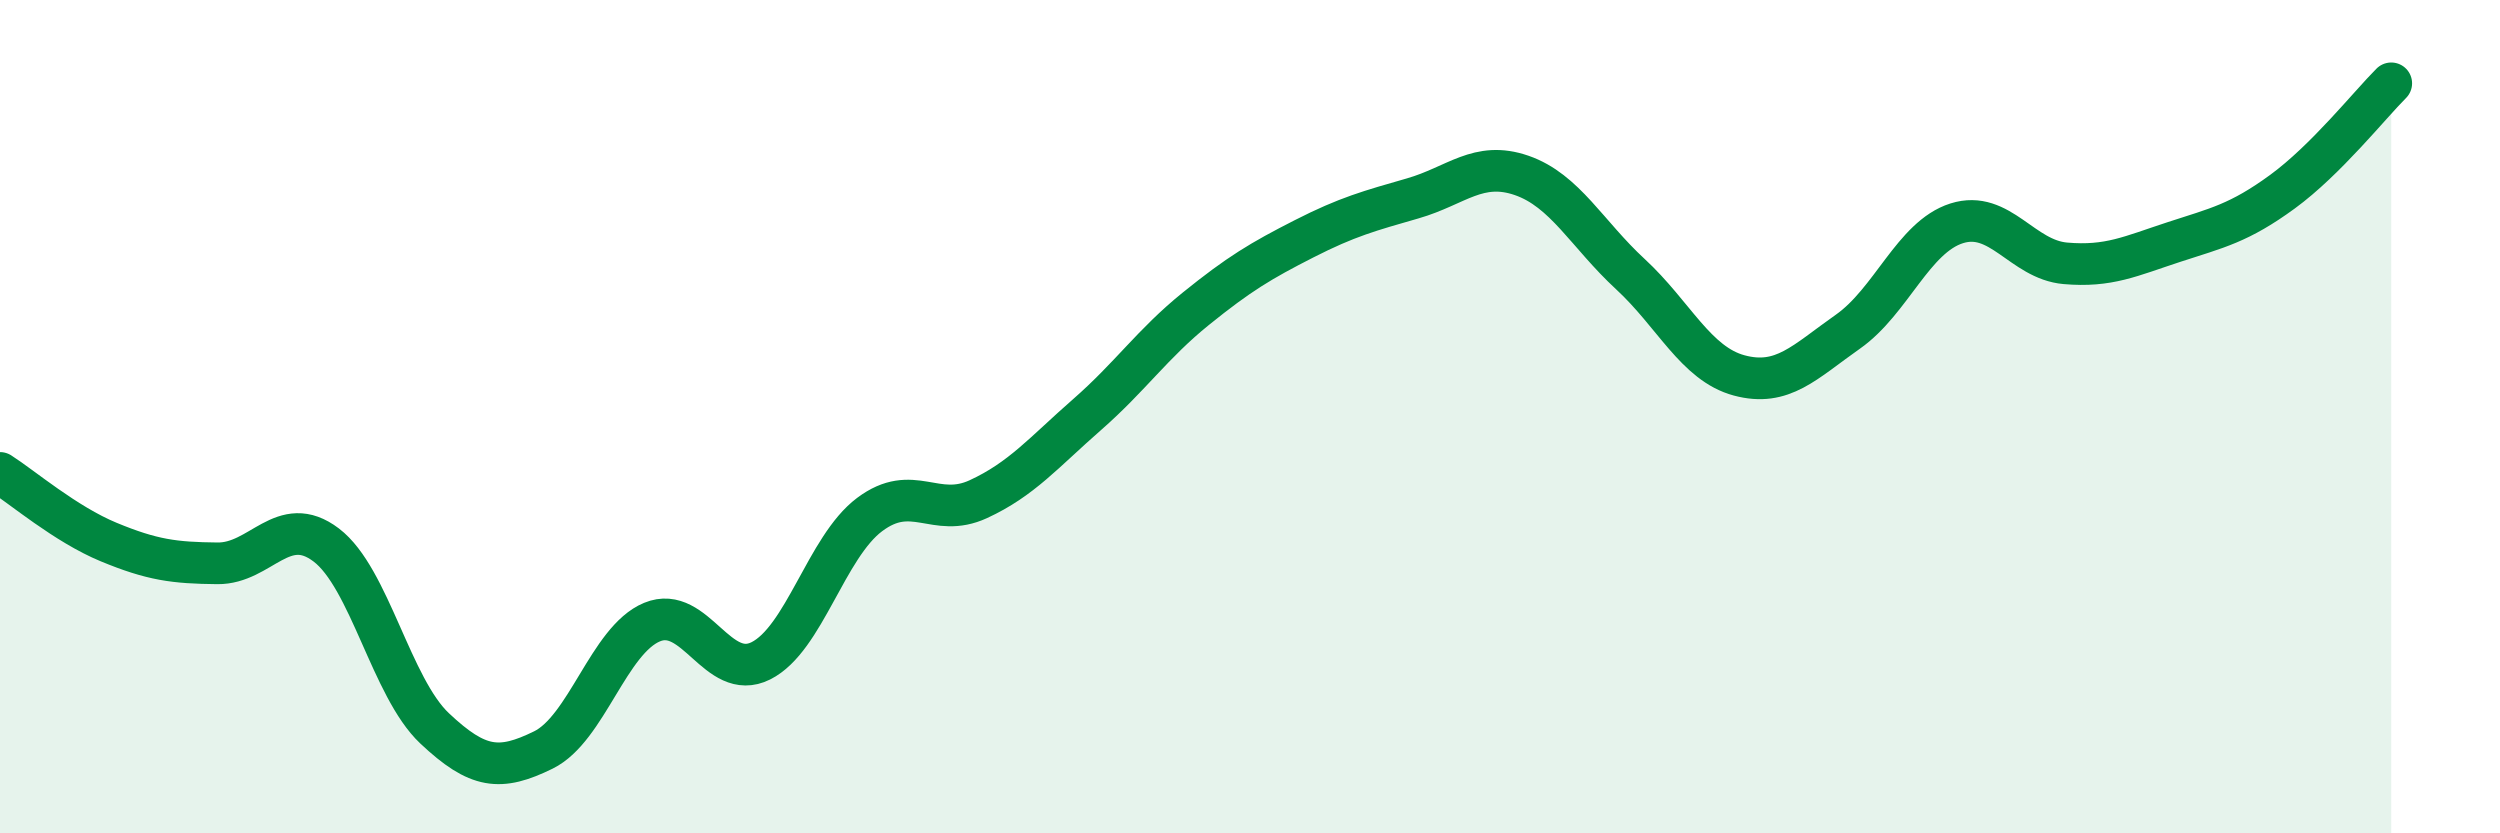 
    <svg width="60" height="20" viewBox="0 0 60 20" xmlns="http://www.w3.org/2000/svg">
      <path
        d="M 0,11.35 C 0.52,11.68 1.57,12.58 2.61,13.01 C 3.65,13.44 4.18,13.51 5.22,13.52 C 6.26,13.53 6.79,12.29 7.83,13.08 C 8.87,13.87 9.39,16.5 10.43,17.48 C 11.47,18.46 12,18.51 13.04,18 C 14.08,17.49 14.61,15.36 15.65,14.93 C 16.69,14.5 17.22,16.38 18.26,15.86 C 19.3,15.34 19.83,13.13 20.87,12.35 C 21.91,11.57 22.44,12.46 23.48,11.98 C 24.52,11.5 25.05,10.86 26.09,9.95 C 27.13,9.04 27.66,8.25 28.7,7.41 C 29.74,6.57 30.26,6.26 31.3,5.73 C 32.34,5.2 32.87,5.06 33.91,4.76 C 34.95,4.46 35.48,3.85 36.52,4.21 C 37.56,4.57 38.09,5.62 39.13,6.58 C 40.17,7.54 40.7,8.73 41.74,9.01 C 42.78,9.29 43.31,8.69 44.35,7.96 C 45.39,7.23 45.92,5.69 46.96,5.36 C 48,5.03 48.53,6.23 49.57,6.32 C 50.61,6.41 51.13,6.15 52.17,5.81 C 53.21,5.47 53.74,5.36 54.78,4.6 C 55.82,3.84 56.87,2.52 57.39,2L57.39 20L0 20Z"
        fill="#008740"
        opacity="0.1"
        stroke-linecap="round"
        stroke-linejoin="round"
      />
      <path
        d="M 0,11.35 C 0.52,11.68 1.57,12.58 2.61,13.01 C 3.65,13.44 4.18,13.51 5.22,13.52 C 6.26,13.53 6.79,12.29 7.83,13.08 C 8.87,13.87 9.39,16.5 10.43,17.48 C 11.47,18.46 12,18.51 13.04,18 C 14.08,17.49 14.61,15.36 15.65,14.93 C 16.69,14.5 17.22,16.38 18.26,15.86 C 19.3,15.34 19.83,13.13 20.87,12.35 C 21.91,11.57 22.44,12.46 23.48,11.98 C 24.52,11.5 25.05,10.86 26.09,9.95 C 27.13,9.04 27.66,8.25 28.7,7.41 C 29.74,6.57 30.26,6.26 31.3,5.73 C 32.34,5.2 32.87,5.06 33.91,4.76 C 34.95,4.46 35.48,3.85 36.52,4.21 C 37.56,4.57 38.09,5.62 39.13,6.58 C 40.17,7.54 40.7,8.73 41.74,9.01 C 42.78,9.29 43.31,8.69 44.35,7.96 C 45.39,7.23 45.92,5.69 46.96,5.36 C 48,5.03 48.53,6.23 49.57,6.32 C 50.61,6.41 51.13,6.15 52.17,5.81 C 53.21,5.47 53.74,5.36 54.78,4.6 C 55.82,3.84 56.87,2.52 57.39,2"
        stroke="#008740"
        stroke-width="1"
        fill="none"
        stroke-linecap="round"
        stroke-linejoin="round"
      />
    </svg>
  